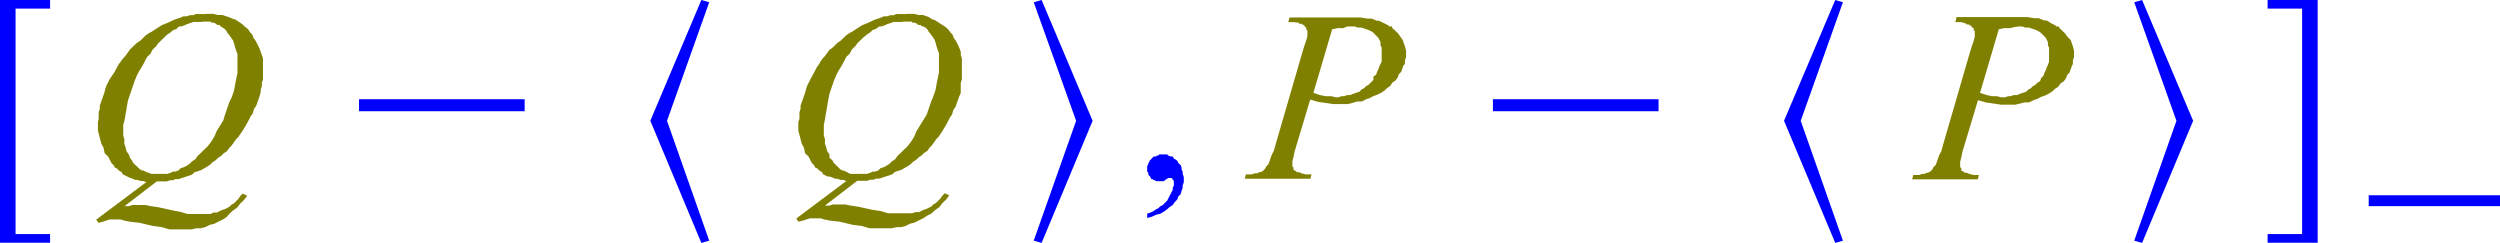 <svg xmlns="http://www.w3.org/2000/svg" xmlns:xlink="http://www.w3.org/1999/xlink" viewBox="0 0 133.28 12.94"><defs><style>.cls-1{fill:none;}.cls-2{clip-path:url(#clip-path);}.cls-3{fill:olive;}.cls-4{fill:blue;}</style><clipPath id="clip-path" transform="translate(-1.78 -2.59)"><polygon class="cls-1" points="0 18.98 136.89 18.98 136.89 0 0 0 0 18.98 0 18.98"/></clipPath></defs><title>img_11_123</title><g id="Слой_2" data-name="Слой 2"><g id="Слой_1-2" data-name="Слой 1"><g class="cls-2"><path class="cls-3" d="M12.56,3.74H13l.06.06h.12l.12.06.06.06h.12l.06.06.06.06.12.06.06.06.06.06.06.12.06.06.12.17.12.17.06.17.06.23.06.17.06.17v1l-.06.29-.06.29-.06.35-.12.35L14,8.05l-.12.35-.12.35L13.69,9l-.18.29-.18.29-.12.29-.18.29-.18.23-.24.23-.12.12-.18.17-.12.17-.18.12-.12.12-.18.12-.12.06-.18.06-.12.12-.18.06H11l-.12.06-.18.06H9.84l-.12-.06H9.66l-.12-.06-.12-.06H9.36l-.12-.06-.06-.06-.06-.06L9,11.39l-.06-.06-.06-.06-.06-.12L8.71,11l-.06-.17-.12-.17-.06-.23-.06-.17V10l-.06-.17V9.26L8.42,9l.06-.35.06-.35.06-.35.12-.35.12-.35.12-.35.12-.29.12-.23.18-.29.12-.23.12-.23.18-.17.12-.23.18-.17.12-.17.18-.17.12-.12.18-.17.18-.12L11,4.2l.18-.06L11.32,4,11.44,4l.18-.06.12-.06.18-.06.18-.06h.47Zm.18-.4h-.53l-.12.06h-.18l-.18.06h-.18l-.12.06-.18.06-.18.06-.36.17-.3.12-.36.23-.18.12-.12.06-.18.12-.18.17-.12.12-.18.12L9,4.95l-.18.17-.12.12-.12.17-.12.17-.12.12-.12.17L8.12,6,8,6.21l-.12.23-.24.35-.18.35-.06.17-.06.23-.06.17-.06.17-.06.17-.06.17V8.4l-.06.17v.35L7,9.09v.46l.06.23.06.23.06.23.12.23.06.29.18.17.12.23.06.12.12.12.06.12.12.06.12.12.12.06.06.12.12.06.12.06.12.06.18.06.12.06h.12l.18.06h.12l.18.06-2.67,2,.12.17.24-.06.18-.06.18-.06h.59l.18.06.3.06.53.06.71.17.47.06.41.12H12l.24-.06h.24l.24-.06.24-.12.24-.06.24-.12.24-.12.18-.12L14,14l.18-.17.24-.17.18-.23.18-.17.18-.23-.24-.12-.12.12-.12.17-.12.12-.12.12-.12.06-.12.12-.12.06-.12.06-.18.06-.12.06-.12.06h-.18L13,14H11.79l-.41-.12L11,13.81l-.77-.17-.41-.06-.3-.06H8.83l-.18.06H8.42l1.72-1.32h.53l.18-.06H11l.12-.06h.18l.18-.06.18-.06.18-.06.18-.06.12-.12.36-.12.3-.17.18-.12.12-.12.18-.12.12-.12.18-.12.12-.12.18-.12.12-.17.12-.12.12-.17.12-.17.12-.12.24-.35.24-.4.18-.35.12-.17.06-.23.12-.17.06-.17.06-.17.06-.17.06-.23V7.36l.06-.17V7l.06-.17V5.7l-.06-.17-.06-.17-.06-.17L15.53,5l-.12-.23-.12-.17-.06-.17-.12-.12L15,4.14,14.82,4l-.12-.12-.18-.12-.18-.12-.18-.06L14,3.51l-.18-.06-.18-.06h-.24l-.24-.06h-.41Z" transform="translate(-1.78 -2.59)"/><polygon class="cls-4" points="19.14 5.29 19.14 5.93 27.97 5.93 27.97 5.29 19.14 5.29 19.14 5.29"/><path class="cls-3" d="M49.9,3.74h.47l.06.06h.12l.12.06.06.06h.12l.06.06L51,4l.12.06.06.06.06.06.06.12.06.06.12.17.12.17.06.17.06.23.06.17.06.17v1l-.06.29-.06.29-.06.35-.12.35-.12.29-.12.35-.12.35L51,9l-.18.29-.18.29-.12.29-.18.29-.18.23-.24.23-.12.12-.18.17-.12.17-.18.12-.12.12-.18.12-.12.06-.18.06-.12.12-.18.06h-.12l-.12.06-.18.06h-.89l-.12-.06H47l-.12-.06-.12-.06H46.7l-.12-.06-.06-.06-.06-.06-.12-.12-.06-.06-.06-.06-.06-.12L46,11,46,10.82l-.12-.17-.06-.23-.06-.17V10l-.06-.17V9.26L45.75,9l.06-.35.06-.35.06-.35L46,7.59l.12-.35.12-.35.12-.29.12-.23.18-.29.12-.23.12-.23.18-.17.12-.23.18-.17.12-.17.18-.17.12-.12L48,4.43l.18-.12.12-.12.18-.06L48.65,4,48.77,4l.18-.06.12-.06.18-.06.18-.06h.47Zm.18-.4h-.53l-.12.06h-.18l-.18.06h-.18l-.12.06-.18.06-.18.06-.36.17-.3.12-.36.23-.18.12-.12.06-.18.12-.18.17-.12.12-.18.12-.12.12-.18.17L46,5.24l-.12.17-.12.17-.12.12-.12.17L45.45,6l-.12.17-.12.23L45,6.79l-.18.35-.06.17-.06.23-.06.17-.06.17-.06.17-.06.17V8.4l-.06.17v.35l-.06.17v.46l.06.23.06.23.06.23.12.23.06.29.18.17.12.23.06.12.12.12.06.12.12.06.12.12.12.06.06.12.12.06.12.06L46,12l.18.06.12.06h.12l.18.06h.12l.18.06-2.67,2,.12.17.24-.06.18-.06.18-.06h.59l.18.06.3.06.53.06.71.17.47.06.41.12h1.19l.24-.06h.24l.24-.06.24-.12.24-.06.24-.12.24-.12.18-.12.24-.12.18-.17.24-.17.18-.23.18-.17.18-.23-.24-.12-.12.12-.12.17-.12.12-.12.12-.12.06-.12.12-.12.06-.12.06-.18.06-.12.06-.12.06h-.18l-.18.06H49.13l-.41-.12-.41-.06-.77-.17-.41-.06-.3-.06h-.65l-.18.06h-.24l1.72-1.32H48l.18-.06h.18l.12-.06h.18l.18-.06L49,12l.18-.06.18-.06.12-.12.36-.12.3-.17.18-.12.12-.12.18-.12.12-.12.18-.12.12-.12.18-.12.12-.17.12-.12.12-.17.12-.17.12-.12L52,9.61l.24-.4.18-.35.12-.17.06-.23.12-.17.06-.17.06-.17.06-.17L53,7.54V7.36L53,7.19V7l.06-.17V5.7L53,5.52,53,5.35l-.06-.17L52.86,5l-.12-.23-.12-.17-.06-.17-.12-.12-.12-.17L52.15,4,52,3.91l-.18-.12-.18-.12-.18-.06-.18-.12-.18-.06L51,3.39h-.24l-.24-.06h-.41Z" transform="translate(-1.78 -2.59)"/><polygon class="cls-4" points="37.39 0 34.67 6.44 37.39 12.95 37.81 12.83 35.56 6.44 37.81 0.12 37.39 0 37.39 0"/><polygon class="cls-4" points="55.53 0 55.11 0.12 57.37 6.44 55.11 12.83 55.53 12.95 58.25 6.44 55.53 0 55.53 0"/><polygon class="cls-4" points="61.99 8.23 61.93 8.23 61.81 8.23 61.75 8.29 61.69 8.29 61.63 8.34 61.51 8.34 61.45 8.4 61.39 8.46 61.34 8.52 61.28 8.57 61.28 8.63 61.22 8.69 61.22 8.74 61.16 8.86 61.16 8.92 61.16 8.97 61.16 9.03 61.16 9.15 61.22 9.21 61.22 9.26 61.22 9.32 61.28 9.38 61.34 9.44 61.34 9.49 61.39 9.55 61.45 9.55 61.51 9.61 61.57 9.61 61.63 9.66 61.69 9.66 61.81 9.66 61.87 9.66 61.93 9.66 61.99 9.66 62.05 9.66 62.1 9.61 62.28 9.49 62.4 9.49 62.4 9.49 62.46 9.49 62.46 9.49 62.52 9.55 62.52 9.61 62.58 9.61 62.58 9.66 62.58 9.72 62.58 9.89 62.52 10.01 62.52 10.13 62.46 10.24 62.4 10.36 62.34 10.47 62.28 10.59 62.22 10.7 62.1 10.82 61.99 10.93 61.87 10.99 61.75 11.1 61.63 11.16 61.45 11.28 61.34 11.33 61.16 11.39 61.16 11.62 61.39 11.56 61.63 11.45 61.87 11.39 62.05 11.28 62.22 11.16 62.34 11.05 62.52 10.93 62.64 10.76 62.76 10.64 62.82 10.47 62.94 10.36 62.99 10.18 63.05 10.01 63.05 9.89 63.11 9.72 63.11 9.55 63.11 9.44 63.05 9.26 63.05 9.15 62.99 9.03 62.99 8.92 62.94 8.8 62.82 8.69 62.76 8.57 62.7 8.52 62.58 8.46 62.52 8.34 62.4 8.34 62.28 8.29 62.22 8.23 62.1 8.23 61.99 8.23 61.99 8.23"/><path class="cls-3" d="M73.84,4H74l.18.06h.18l.18.06.18.06.12.06.12.06.12.12.06.06.12.12.06.12.06.12v.17l.06.12v.75L75.38,6l-.06.12-.06.17-.06.12-.06.17L75,6.67,75,6.85,74.85,7l-.12.12-.12.06-.12.12-.12.06-.12.12-.18.06-.18.06-.12.06H73.6l-.18.06h-.12l-.18.06H73l-.24-.06h-.3l-.3-.06-.36-.12,1-3.39.3-.06h.3L73.6,4Zm-3.32-.46-.06.23h.3L71,3.8l.06.06h.12l.06.06h.06l.06.12h.06v.12l.06.06v.29l-.06.23-.12.35-.12.4-1.42,4.89-.06.23-.12.23-.06.17-.06.17-.06.17-.12.12-.06.12-.06.06-.06.06-.12.06h-.06l-.12.06h-.12l-.18.06h-.3l-.06.23h3.5l.06-.23h-.3l-.24-.06-.12-.06h-.12l-.06-.06-.12-.06v-.12l-.06-.06v-.29l.06-.23.06-.29.12-.4.71-2.36.41.12.41.06.41.06h.77l.24-.06L74.14,8h.24l.24-.12.18-.06L75,7.71l.18-.06.24-.12.18-.12.12-.12.18-.12L76,7l.18-.12.12-.17.06-.17.12-.12.06-.17.06-.17L76.68,6V5.81l.06-.17V5.29l-.06-.23-.06-.17-.06-.17-.12-.17-.12-.17-.12-.12L76,4.08,76,4,75.85,4l-.06-.06-.12-.06-.12-.06-.12-.06-.12-.06H75.2l-.3-.12h-.24l-.36-.06H70.52Z" transform="translate(-1.78 -2.59)"/><polygon class="cls-4" points="79.59 5.29 79.59 5.93 88.42 5.93 88.42 5.29 79.59 5.29 79.59 5.29"/><path class="cls-3" d="M109.4,4h.18l.18.06h.18l.18.06.18.06.12.06.12.06.12.12.06.06.12.12.06.12.06.12v.17l.06.12v.75l-.06.17-.06.12-.06.17-.06.12-.06.17-.12.12-.06.17L110.4,7l-.12.12-.12.06-.12.12-.12.06-.12.12-.18.06-.18.06-.12.06h-.18l-.18.06h-.12l-.18.06h-.18l-.24-.06H108l-.3-.06-.36-.12,1-3.39.3-.06h.3l.24-.06Zm-3.32-.46-.06.23h.3l.24.06.06.06h.12l.06.06h.06l.06.12H107v.12l.06.06v.29l-.06.23-.12.35-.12.4-1.42,4.89-.06.23-.12.23-.06.17-.06.17-.06.17-.12.12-.06.12-.06.06-.06.06-.12.06h-.06l-.12.06h-.12l-.18.06h-.3l-.06.23h3.5l.06-.23H107l-.24-.06-.12-.06h-.12l-.06-.06-.12-.06v-.12l-.06-.06v-.29l.06-.23.06-.29.12-.4.71-2.36.41.12.41.06.41.06h.77l.24-.06.24-.06h.24l.24-.12.18-.06.24-.12.18-.06.24-.12.18-.12.12-.12.18-.12.12-.17.18-.12.12-.17.06-.17.12-.12.06-.17.06-.17.06-.12V5.81l.06-.17V5.29l-.06-.23-.06-.17-.06-.17L112,4.55l-.12-.17-.12-.12-.18-.17L111.53,4,111.41,4l-.06-.06-.12-.06-.12-.06L111,3.74l-.12-.06h-.12l-.3-.12h-.24l-.36-.06h-3.79Z" transform="translate(-1.78 -2.59)"/><polygon class="cls-4" points="97.84 0 95.11 6.44 97.84 12.95 98.25 12.83 96 6.44 98.25 0.12 97.84 0 97.84 0"/><polygon class="cls-4" points="114.2 0 113.78 0.12 116.03 6.44 113.78 12.83 114.2 12.95 116.92 6.44 114.2 0 114.2 0"/><polygon class="cls-4" points="0 0 0 12.95 2.67 12.95 2.67 12.48 0.83 12.48 0.83 0.46 2.67 0.46 2.67 0 0 0 0 0"/><polygon class="cls-4" points="120.89 0 120.89 0.46 122.73 0.46 122.73 12.48 120.89 12.48 120.89 12.95 123.56 12.95 123.56 0 120.89 0 120.89 0"/><polygon class="cls-4" points="126.28 10.41 126.28 10.99 133.28 10.99 133.28 10.41 126.28 10.41 126.28 10.41"/></g></g></g></svg>
